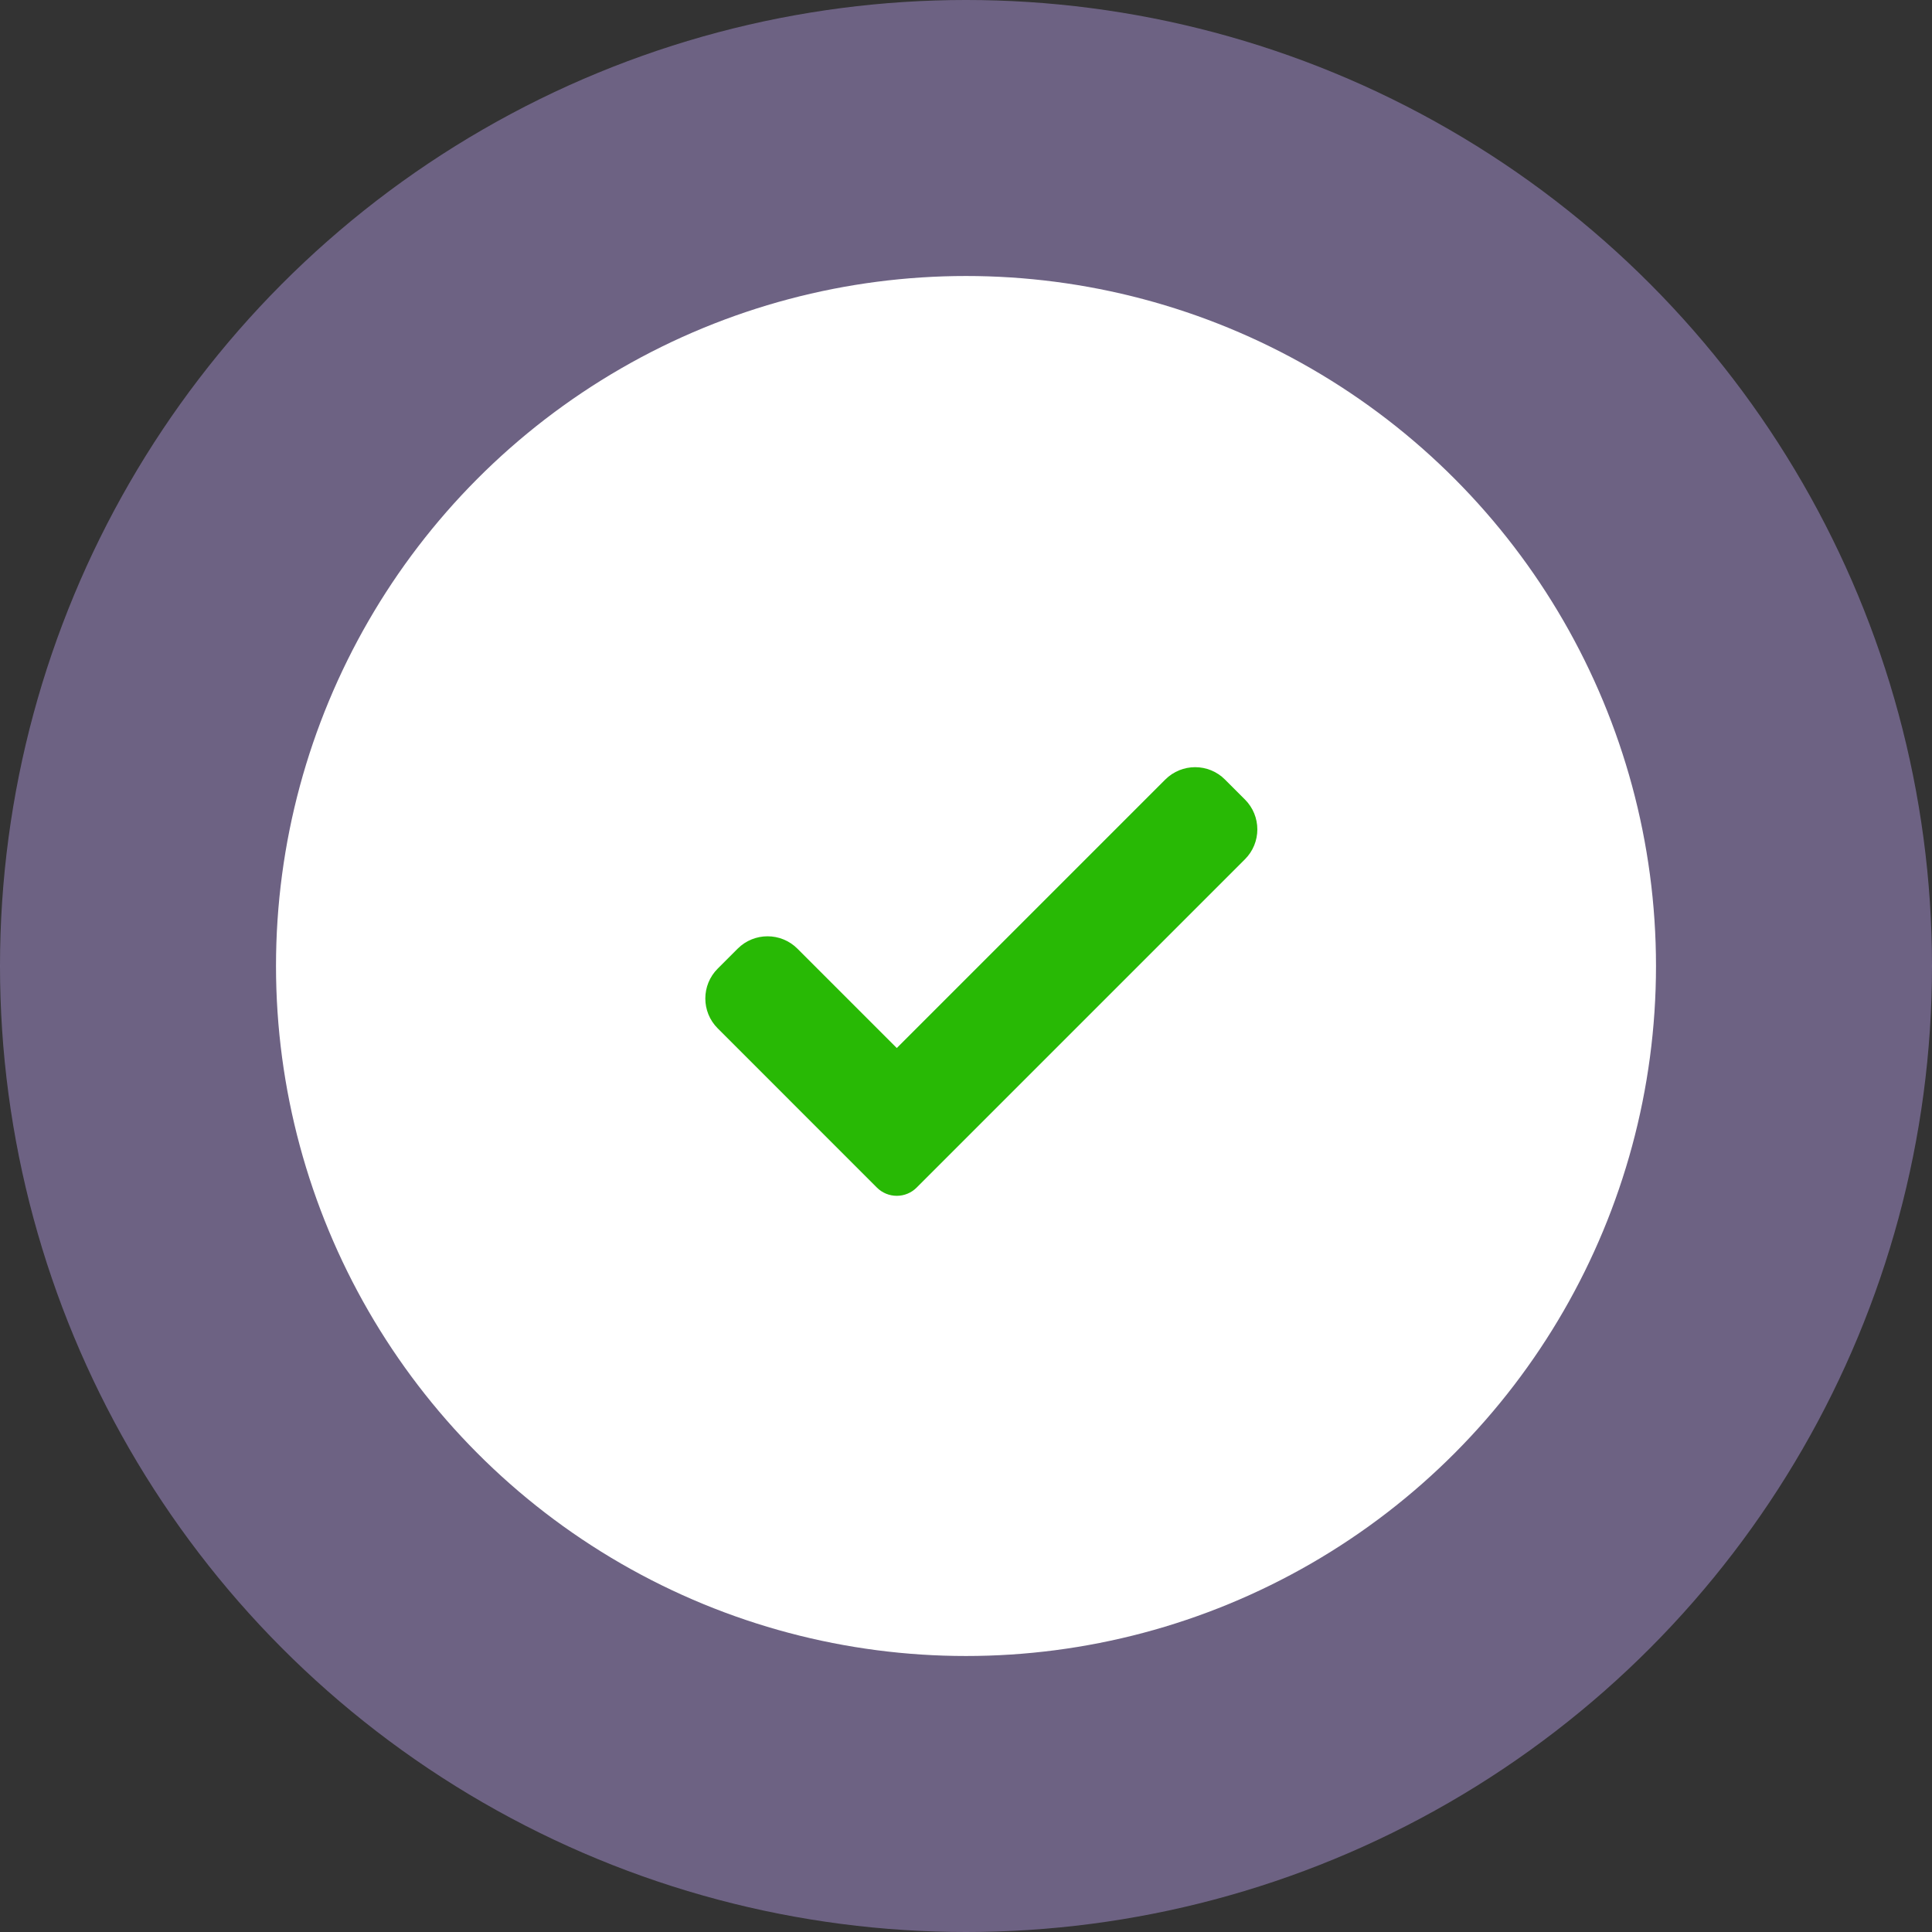 <svg width="63" height="63" viewBox="0 0 63 63" fill="none" xmlns="http://www.w3.org/2000/svg">
<rect x="0" y="0" width="63" height="63" fill="#333333" stroke="none"/>
<circle cx="31.5" cy="31.5" r="31.5" fill="#A893D5" fill-opacity="0.5"/>
<circle cx="31.5" cy="31.5" r="22.5" fill="white"/>
<g clip-path="url(#clip0)">
<path d="M29.892 38.724C29.721 38.897 29.486 38.994 29.243 38.994C28.999 38.994 28.765 38.897 28.593 38.724L23.404 33.534C22.865 32.996 22.865 32.123 23.404 31.585L24.054 30.935C24.592 30.397 25.465 30.397 26.003 30.935L29.243 34.175L37.997 25.421C38.536 24.882 39.409 24.882 39.946 25.421L40.596 26.071C41.135 26.609 41.135 27.482 40.596 28.02L29.892 38.724Z" fill="#28B905"/>
</g>
<defs>
<clipPath id="clip0">
<rect width="18" height="18" fill="white" transform="translate(23 23)"/>
</clipPath>
</defs>
</svg>

